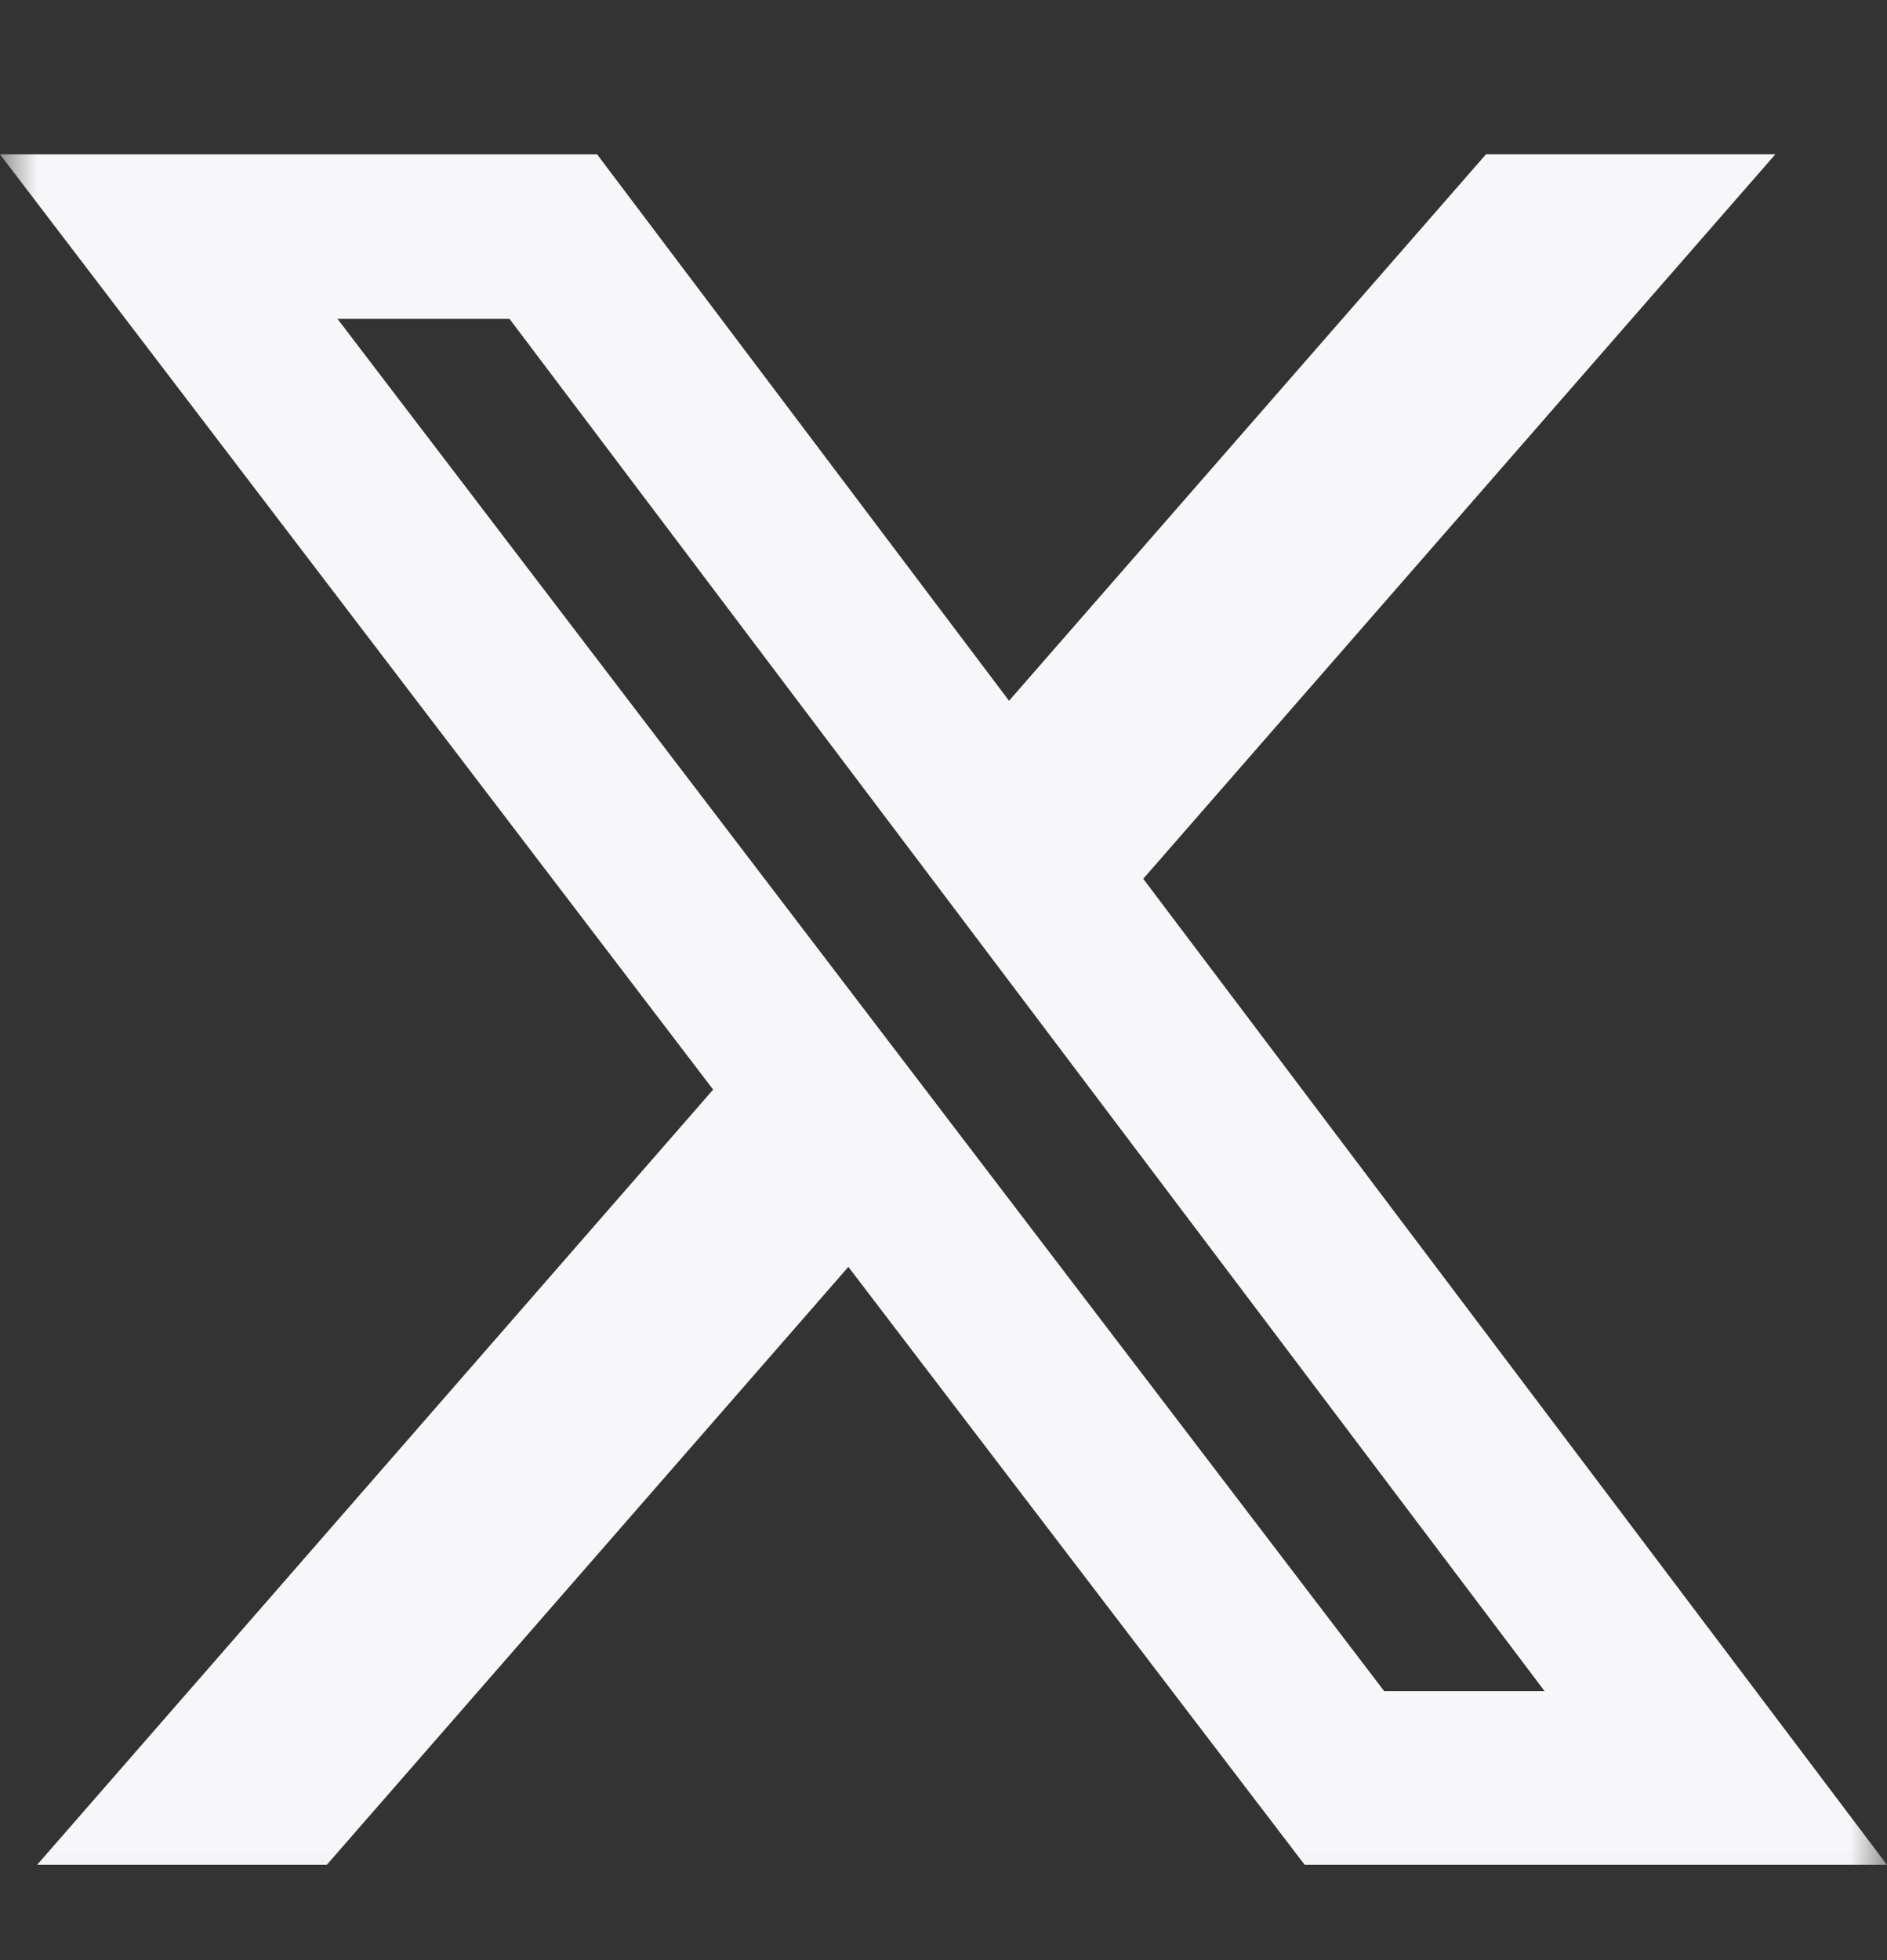 <svg width="26" height="27" viewBox="0 0 26 27" fill="none" xmlns="http://www.w3.org/2000/svg">
<rect x="0" y="0" width="26" height="27" fill="#333333" stroke="none"/>
<g clip-path="url(#clip0_27_189)">
<mask id="mask0_27_189" style="mask-type:luminance" maskUnits="userSpaceOnUse" x="0" y="0" width="26" height="27">
<path d="M0 0.906H26V26.906H0V0.906Z" fill="white"/>
</mask>
<g mask="url(#mask0_27_189)">
<path d="M20.475 2.125H24.462L15.752 12.105L26 25.688H17.977L11.689 17.451L4.502 25.688H0.511L9.826 15.009L0 2.126H8.227L13.903 9.653L20.475 2.125ZM19.073 23.296H21.283L7.02 4.392H4.65L19.073 23.296Z" fill="#F7F7F9"/>
</g>
</g>
<defs>
<clipPath id="clip0_27_189">
<rect width="26" height="26" fill="white" transform="translate(0 0.906)"/>
</clipPath>
</defs>
</svg>
